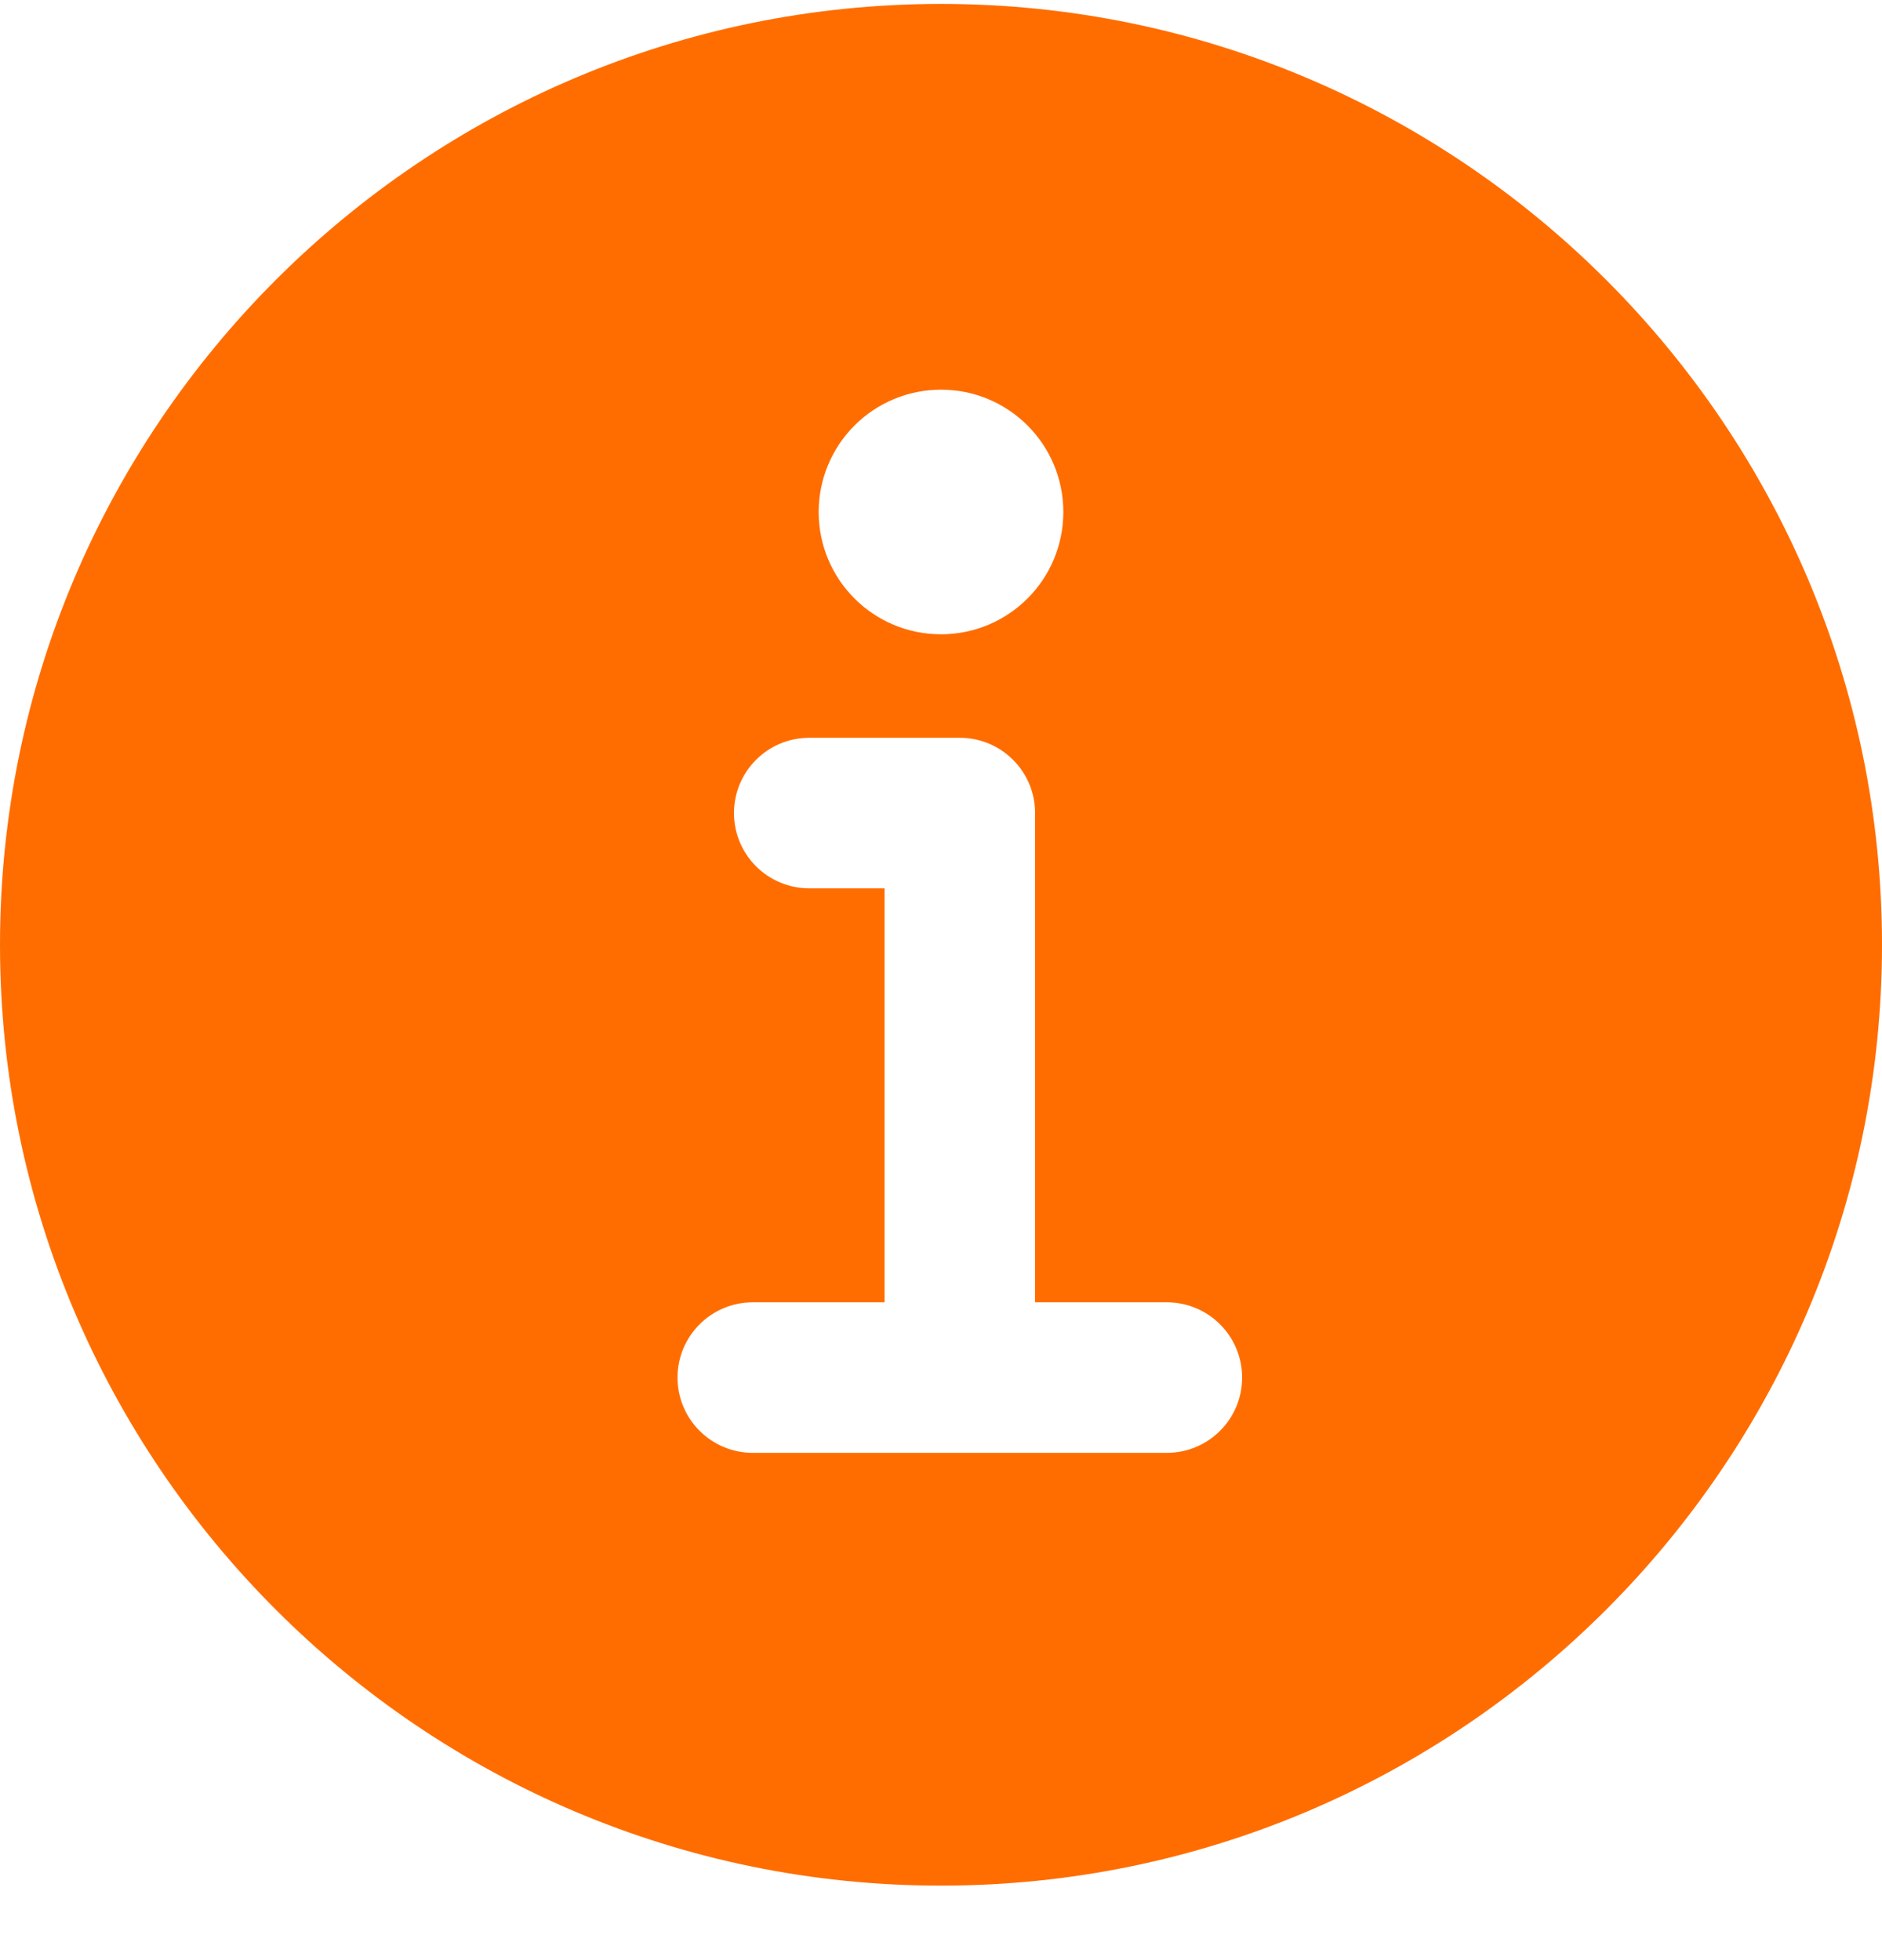 <svg width="24" height="25" viewBox="0 0 24 25" fill="none" xmlns="http://www.w3.org/2000/svg">
<path fill-rule="evenodd" clip-rule="evenodd" d="M12 0.05C5.383 0.05 0 5.433 0 12.05C0 18.667 5.383 24.05 12 24.05C18.617 24.05 24 18.667 24 12.05C24 5.433 18.617 0.05 12 0.05ZM12 4.97C12.862 4.97 13.56 5.668 13.56 6.53C13.56 7.392 12.862 8.09 12 8.09C11.138 8.09 10.44 7.392 10.44 6.53C10.44 6.116 10.604 5.72 10.897 5.427C11.19 5.134 11.586 4.97 12 4.97ZM14.88 18.53H9.6C9.07 18.53 8.64 18.1 8.64 17.57C8.64 17.04 9.07 16.61 9.6 16.61H11.28V11.33H10.32C9.79 11.33 9.36 10.9 9.36 10.37C9.36 9.84 9.79 9.41 10.32 9.41H12.24C12.77 9.41 13.2 9.84 13.2 10.37V16.61H14.88C15.41 16.61 15.84 17.04 15.84 17.57C15.84 18.1 15.41 18.53 14.88 18.53Z" fill="#FF6D00"/>
</svg>

